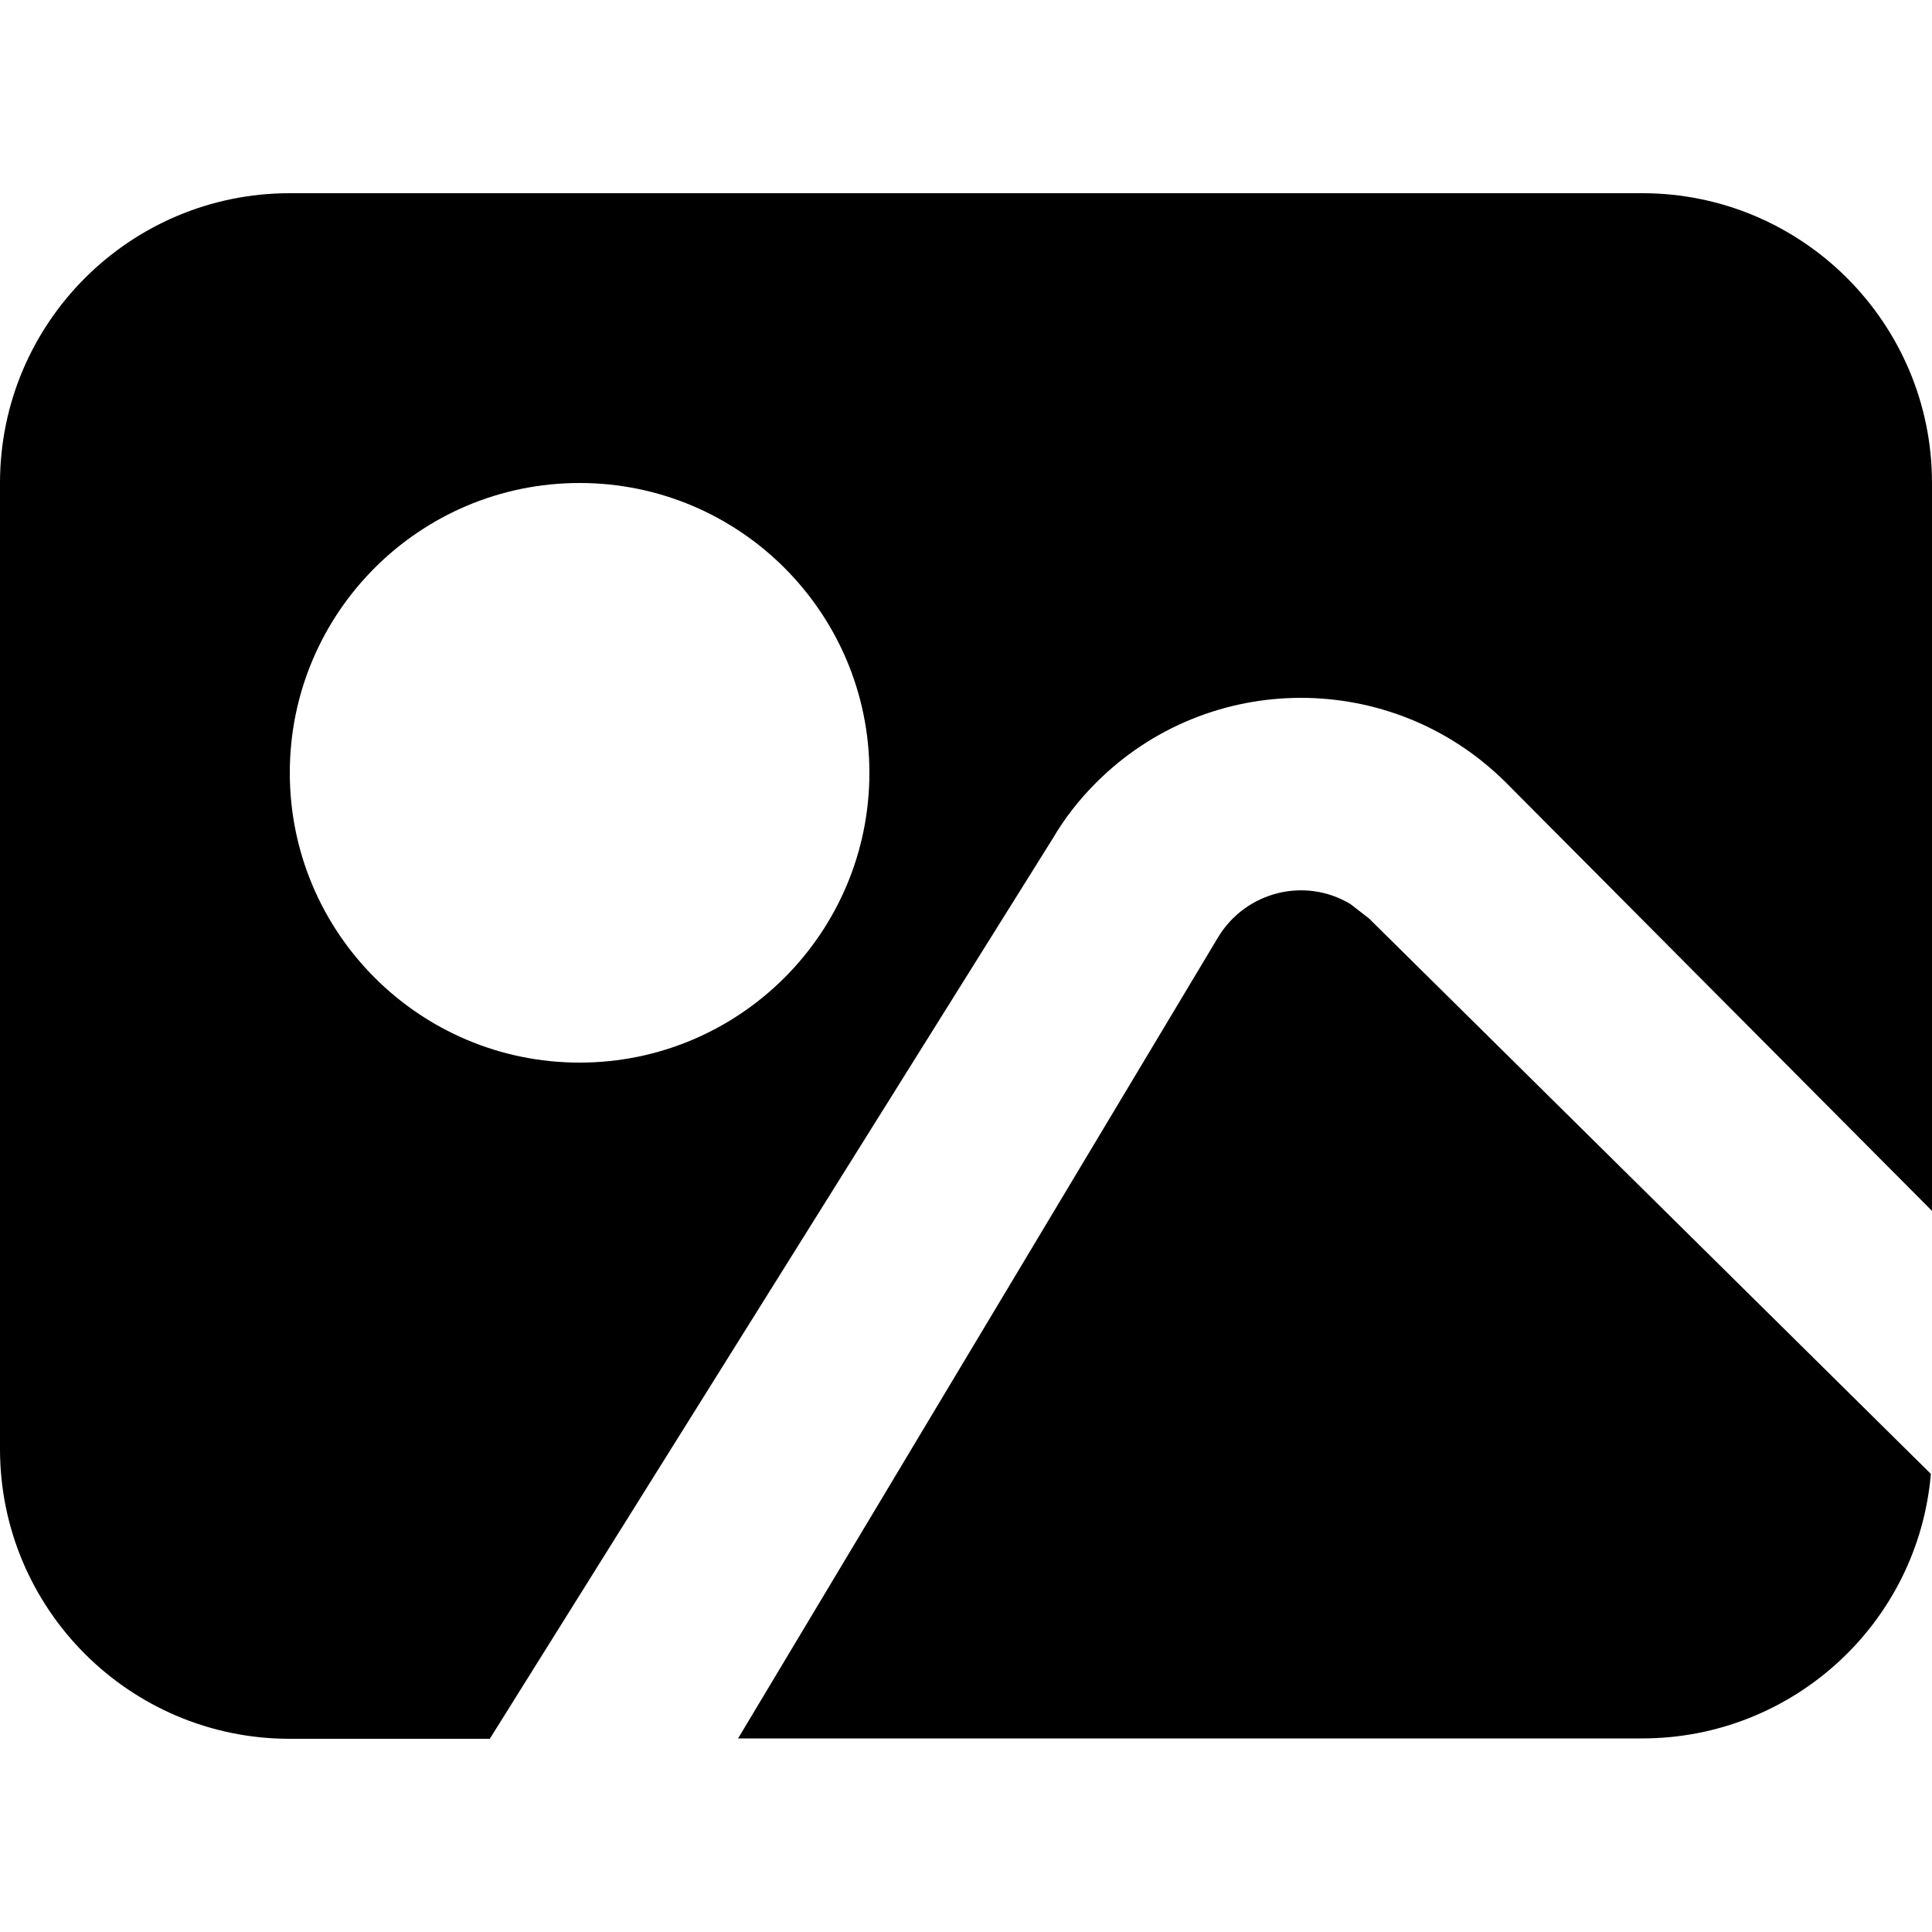 <?xml version="1.0" encoding="utf-8"?>
<!-- Generator: Adobe Illustrator 24.1.1, SVG Export Plug-In . SVG Version: 6.00 Build 0)  -->
<svg version="1.1" id="Layer_1" xmlns="http://www.w3.org/2000/svg" xmlns:xlink="http://www.w3.org/1999/xlink" x="0px" y="0px"
	 viewBox="0 0 512 512" style="enable-background:new 0 0 512 512;" xml:space="preserve">
<g>
	<path d="M512,320.9L399,207.3c-30.1-29.9-78.7-29.8-108.6,0.2c-4.4,4.4-8.3,9.4-11.4,14.7L129.8,460.8h-53
		C34.4,460.8,0,426.4,0,384V128c0-42.4,34.4-76.8,76.8-76.8h358.4c42.4,0,76.8,34.4,76.8,76.8V320.9z M511.7,390.6
		c-3.4,39.7-36.7,70.1-76.5,70.1H195.6l127.2-212.3c7.3-12.1,23-16.1,35.1-8.8l4.9,3.8L511.7,390.6z M153.6,281.6
		c42.4,0,76.8-34.4,76.8-76.8S196,128,153.6,128s-76.8,34.4-76.8,76.8S111.2,281.6,153.6,281.6z"/>
</g>
</svg>

